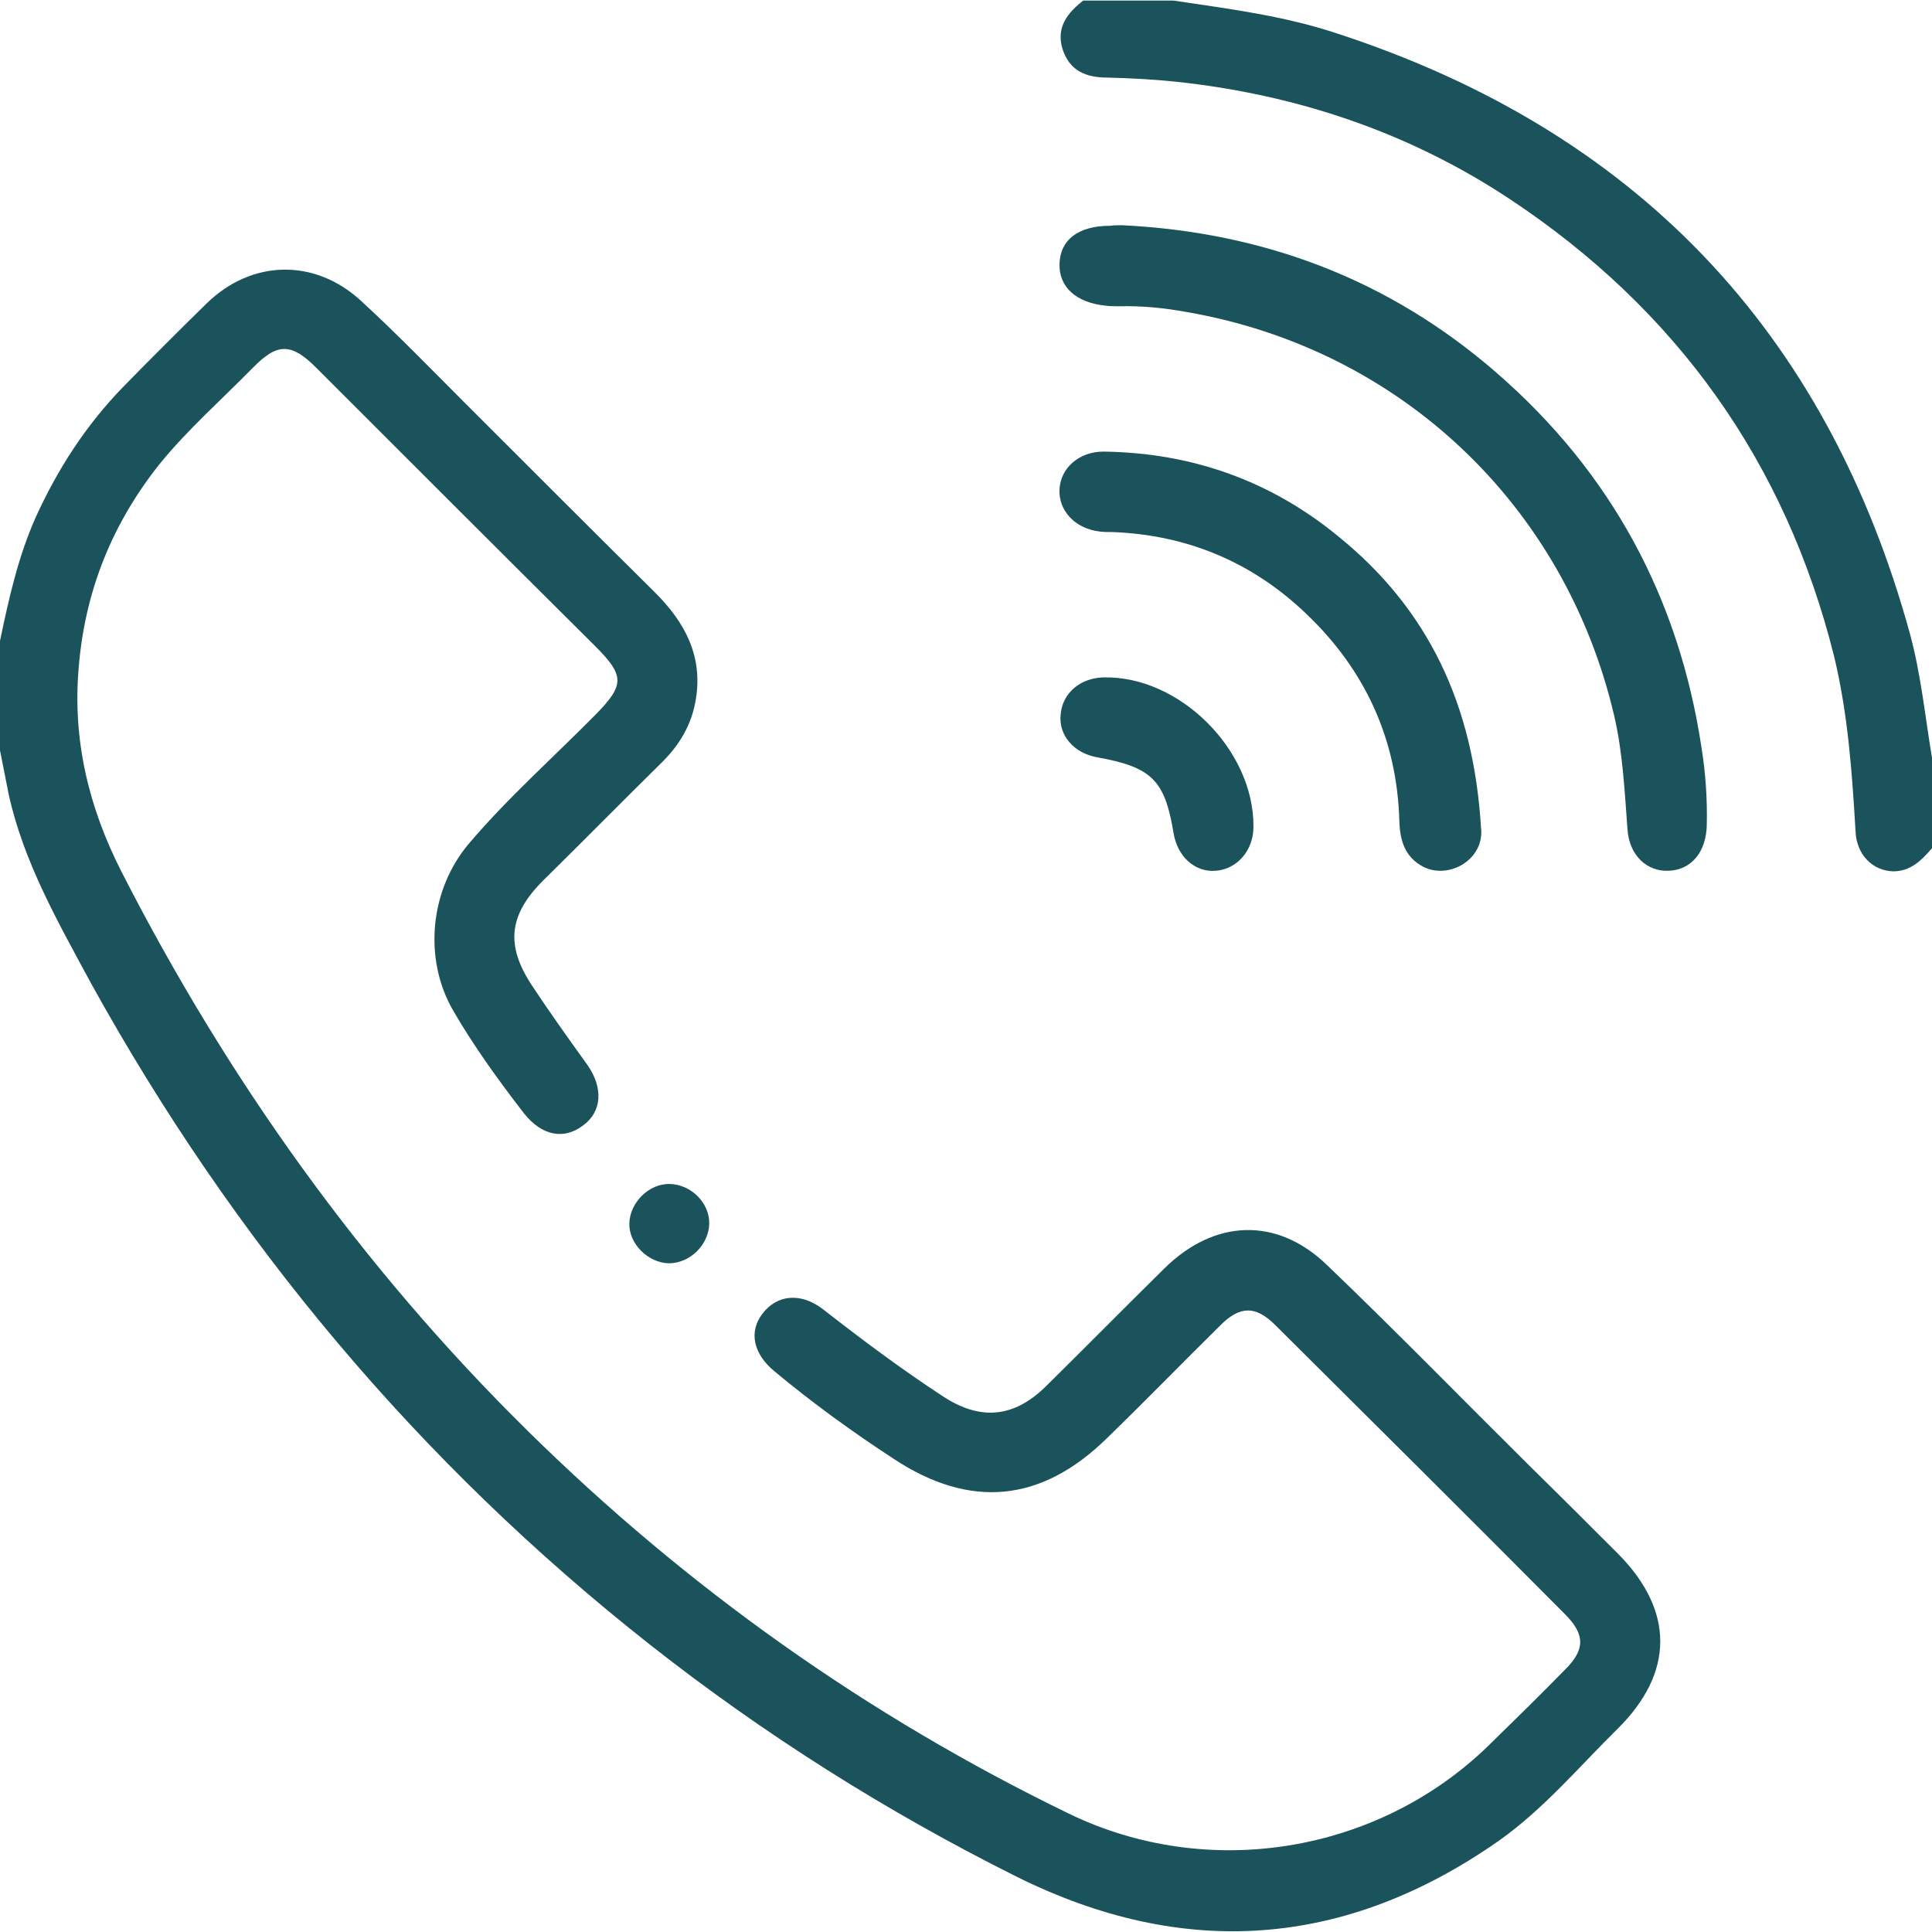 <?xml version="1.0" encoding="UTF-8"?> <svg xmlns="http://www.w3.org/2000/svg" xmlns:xlink="http://www.w3.org/1999/xlink" version="1.1" id="圖層_1" x="0px" y="0px" viewBox="0 0 333.7 333.7" style="enable-background:new 0 0 333.7 333.7;" xml:space="preserve"> <style type="text/css"> .st0{fill:#1A535C;} </style> <g> <path class="st0" d="M0,110.7c1.5-7.2,3.1-14.4,6.1-21.2c3.8-8.4,8.7-16,15.1-22.6c4.8-4.9,9.6-9.7,14.5-14.5 c7.8-7.6,18.7-7.8,26.7-0.4c6.2,5.7,12.1,11.8,18.1,17.8c10.9,10.9,21.8,21.8,32.7,32.6c5.1,5.1,8.2,10.9,7,18.3 c-0.7,4.5-2.9,8.1-6.1,11.2c-6.8,6.7-13.5,13.5-20.3,20.2c-5.9,5.9-6.5,11.1-2,18c3.1,4.7,6.4,9.3,9.7,13.9c2.7,3.9,2.5,8-0.8,10.4 c-3.3,2.5-7.1,1.8-10.2-2.1c-4.4-5.7-8.6-11.5-12.2-17.7c-5.2-8.9-4.1-20.9,2.7-28.9c6.7-7.9,14.6-14.9,21.9-22.3 c5-5.1,5-6.7-0.1-11.8c-16.1-16-32.1-32-48.2-48.1c-4.3-4.3-6.7-4.3-10.9,0C38.3,69,32.5,74.1,27.6,80.1 c-8.2,10.3-12.9,21.9-14,35.1c-1.1,12.6,1.7,24.2,7.4,35.4c18.3,35.8,41.4,68.2,70.1,96.5c27.5,27.1,58.6,49.2,93.4,66.1 c24,11.7,53.3,7,72.5-11.6c4.5-4.4,9-8.8,13.4-13.3c3.4-3.4,3.4-6-0.1-9.5c-16.6-16.7-33.3-33.3-50-49.9c-3.4-3.4-6.1-3.4-9.5,0 c-6.6,6.5-13,13.1-19.6,19.5c-11.3,11.1-23.6,12.3-36.8,3.6c-7.2-4.7-14.1-9.7-20.7-15.2c-3.6-3-4.4-6.8-2-9.9 c2.5-3.3,6.6-3.7,10.4-0.8c6.8,5.3,13.6,10.4,20.8,15.1c6.4,4.2,12.2,3.7,17.7-1.7c6.9-6.8,13.7-13.7,20.5-20.4 c8.6-8.5,19.4-9,28.1-0.6c11.9,11.4,23.4,23.2,35.1,34.8c5.1,5,10.2,10.1,15.2,15.1c9.7,9.8,9.7,20.5-0.1,30.2 c-6.7,6.6-12.8,13.9-20.6,19.4c-26.5,18.5-54.4,20.5-83.3,6.1c-22.4-11.2-43.5-24.5-63.2-40c-40-31.5-72-69.8-96.6-114.3 C10.1,159.4,4.1,149,1.5,137.2c-0.5-2.5-1-5.1-1.5-7.6C0,123.3,0,117,0,110.7z"></path> <path class="st0" d="M202.7,0.1c9.4,1.4,18.9,2.6,28,5.6c51.7,16.8,84.8,51.4,99.2,103.8c1.9,7,2.6,14.2,3.8,21.4 c0,5.2,0,10.4,0,15.6c-1.8,2.1-3.7,4-6.7,4c-3.6-0.1-6.3-2.9-6.5-6.8c-0.6-10.2-1.3-20.3-3.7-30.3c-8.4-33.6-27.2-59.9-56-79 c-17.5-11.6-37-18.1-57.8-20.3c-3.9-0.4-7.8-0.6-11.7-0.7c-3.8,0-6.6-1.2-7.8-5c-1.1-3.7,0.9-6.2,3.6-8.3 C192.3,0.1,197.5,0.1,202.7,0.1z"></path> <path class="st0" d="M193.8,38.9c24.5,1.2,46.2,9.4,64.7,25.5c19.8,17.2,31.5,38.9,35.4,64.8c0.7,4.4,1,8.8,0.9,13.3 c-0.1,4.6-2.6,7.7-6.5,7.9c-3.8,0.2-6.9-2.6-7.2-7.2c-0.5-6.6-0.8-13.2-2.3-19.6c-8.5-36.3-36.9-63.3-73.8-69.7 c-3.8-0.7-7.7-1.1-11.7-1c-0.8,0-1.5,0-2.3-0.1c-5.1-0.5-8.1-3.2-8-7.2c0.1-4.2,3.3-6.6,8.7-6.6C192.5,38.9,193.1,38.9,193.8,38.9z "></path> <path class="st0" d="M255.8,142.9c0.7,5.5-5.5,9.1-10,6.8c-3.2-1.7-4-4.6-4.1-7.9c-0.4-14.1-5.9-26.1-16.1-35.8 c-9.3-8.9-20.5-13.6-33.4-14.1c-0.8,0-1.5,0-2.3-0.1c-4.2-0.5-7.1-3.6-6.9-7.3c0.2-3.7,3.4-6.5,7.6-6.5c15.2,0.2,28.8,5,40.5,14.6 C246.7,105.2,254.5,121.7,255.8,142.9z"></path> <path class="st0" d="M216.5,142.8c0,4.1-2.8,7.3-6.5,7.6c-3.6,0.3-6.6-2.4-7.3-6.5c-1.5-9.2-3.8-11.4-13.2-13.1 c-4-0.7-6.7-3.8-6.3-7.4c0.3-3.7,3.4-6.3,7.4-6.4C203.7,116.7,216.6,129.5,216.5,142.8z"></path> <path class="st0" d="M122.5,211.4c-0.1,3.6-3.3,6.8-7,6.8c-3.6-0.1-6.9-3.4-6.8-6.9c0.1-3.6,3.4-6.9,7-6.8 C119.4,204.6,122.6,207.8,122.5,211.4z"></path> </g> </svg> 